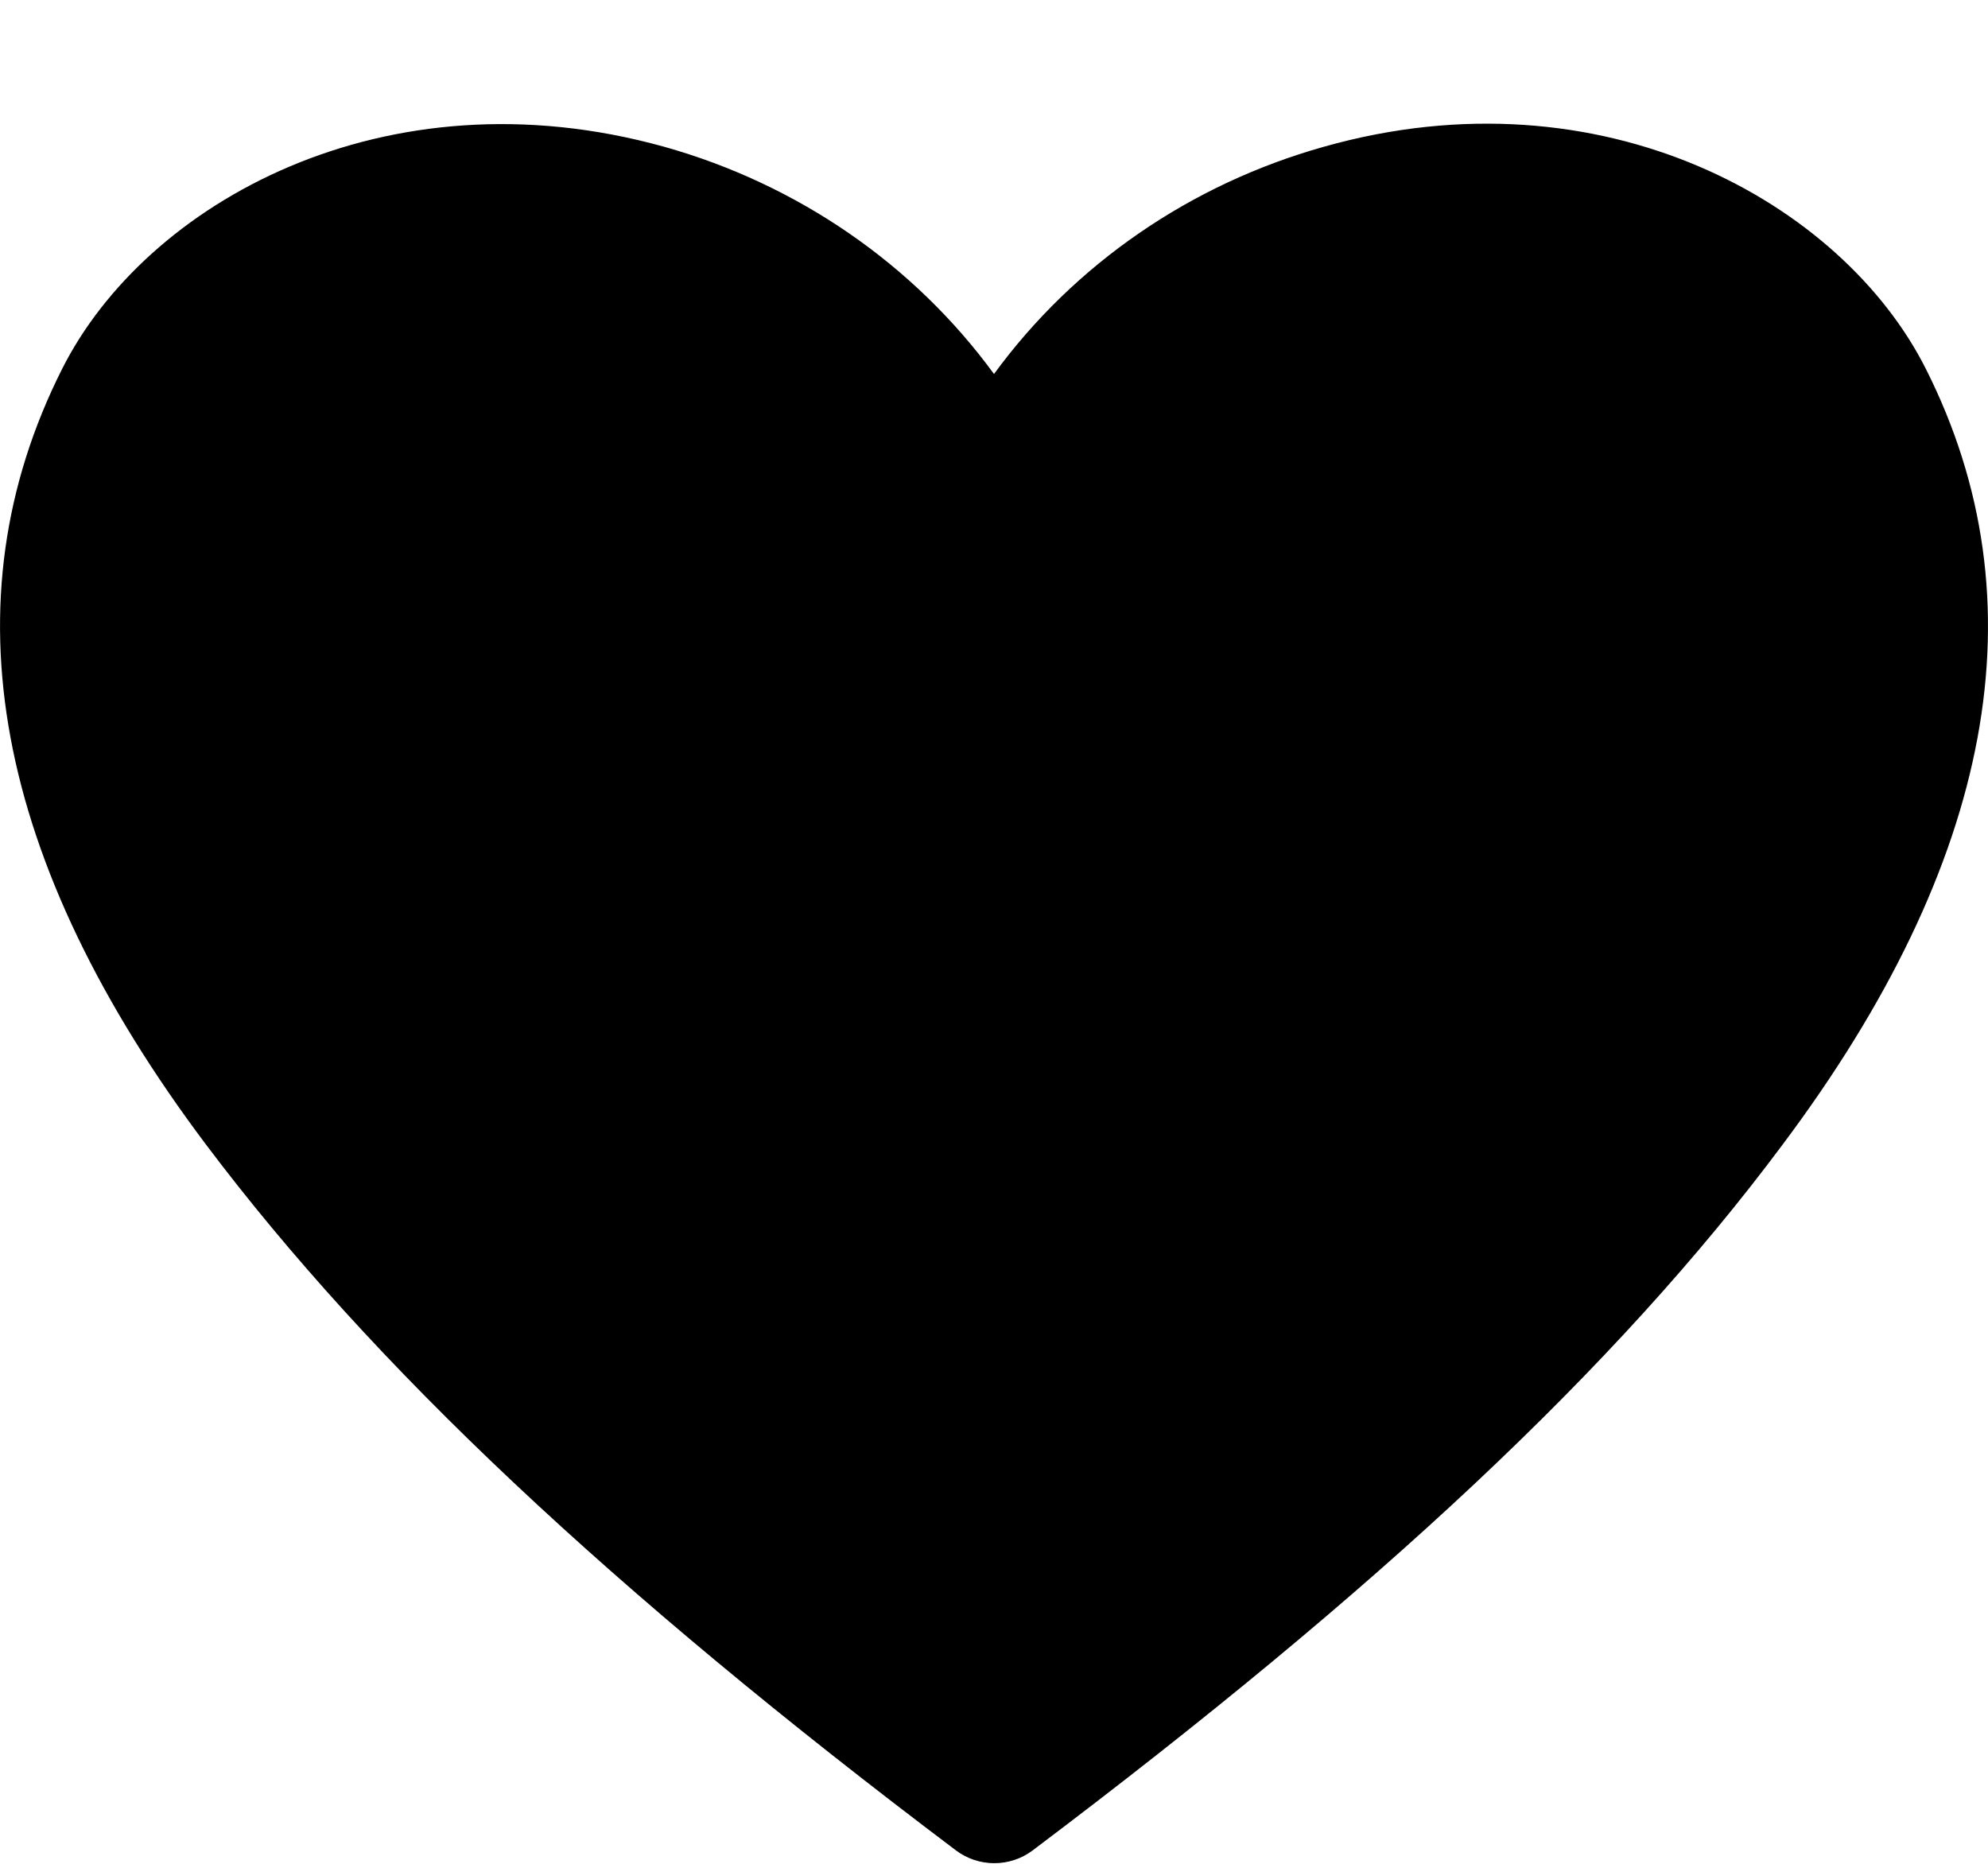<svg width="16" height="15" viewBox="0 0 16 15" fill="none" xmlns="http://www.w3.org/2000/svg">
<path d="M15.501 2.971C14.831 1.637 12.901 0.546 10.655 1.181C9.582 1.482 8.646 2.126 8 3.01C7.354 2.126 6.417 1.482 5.345 1.181C3.094 0.555 1.169 1.637 0.499 2.971C-0.441 4.838 -0.051 6.938 1.659 9.213C2.999 10.993 4.914 12.797 7.695 14.893C7.783 14.959 7.891 14.995 8.002 14.995C8.114 14.995 8.222 14.959 8.31 14.893C11.085 12.802 13.006 11.012 14.346 9.213C16.051 6.938 16.441 4.838 15.501 2.971Z" fill="currentColor"/>
</svg>
